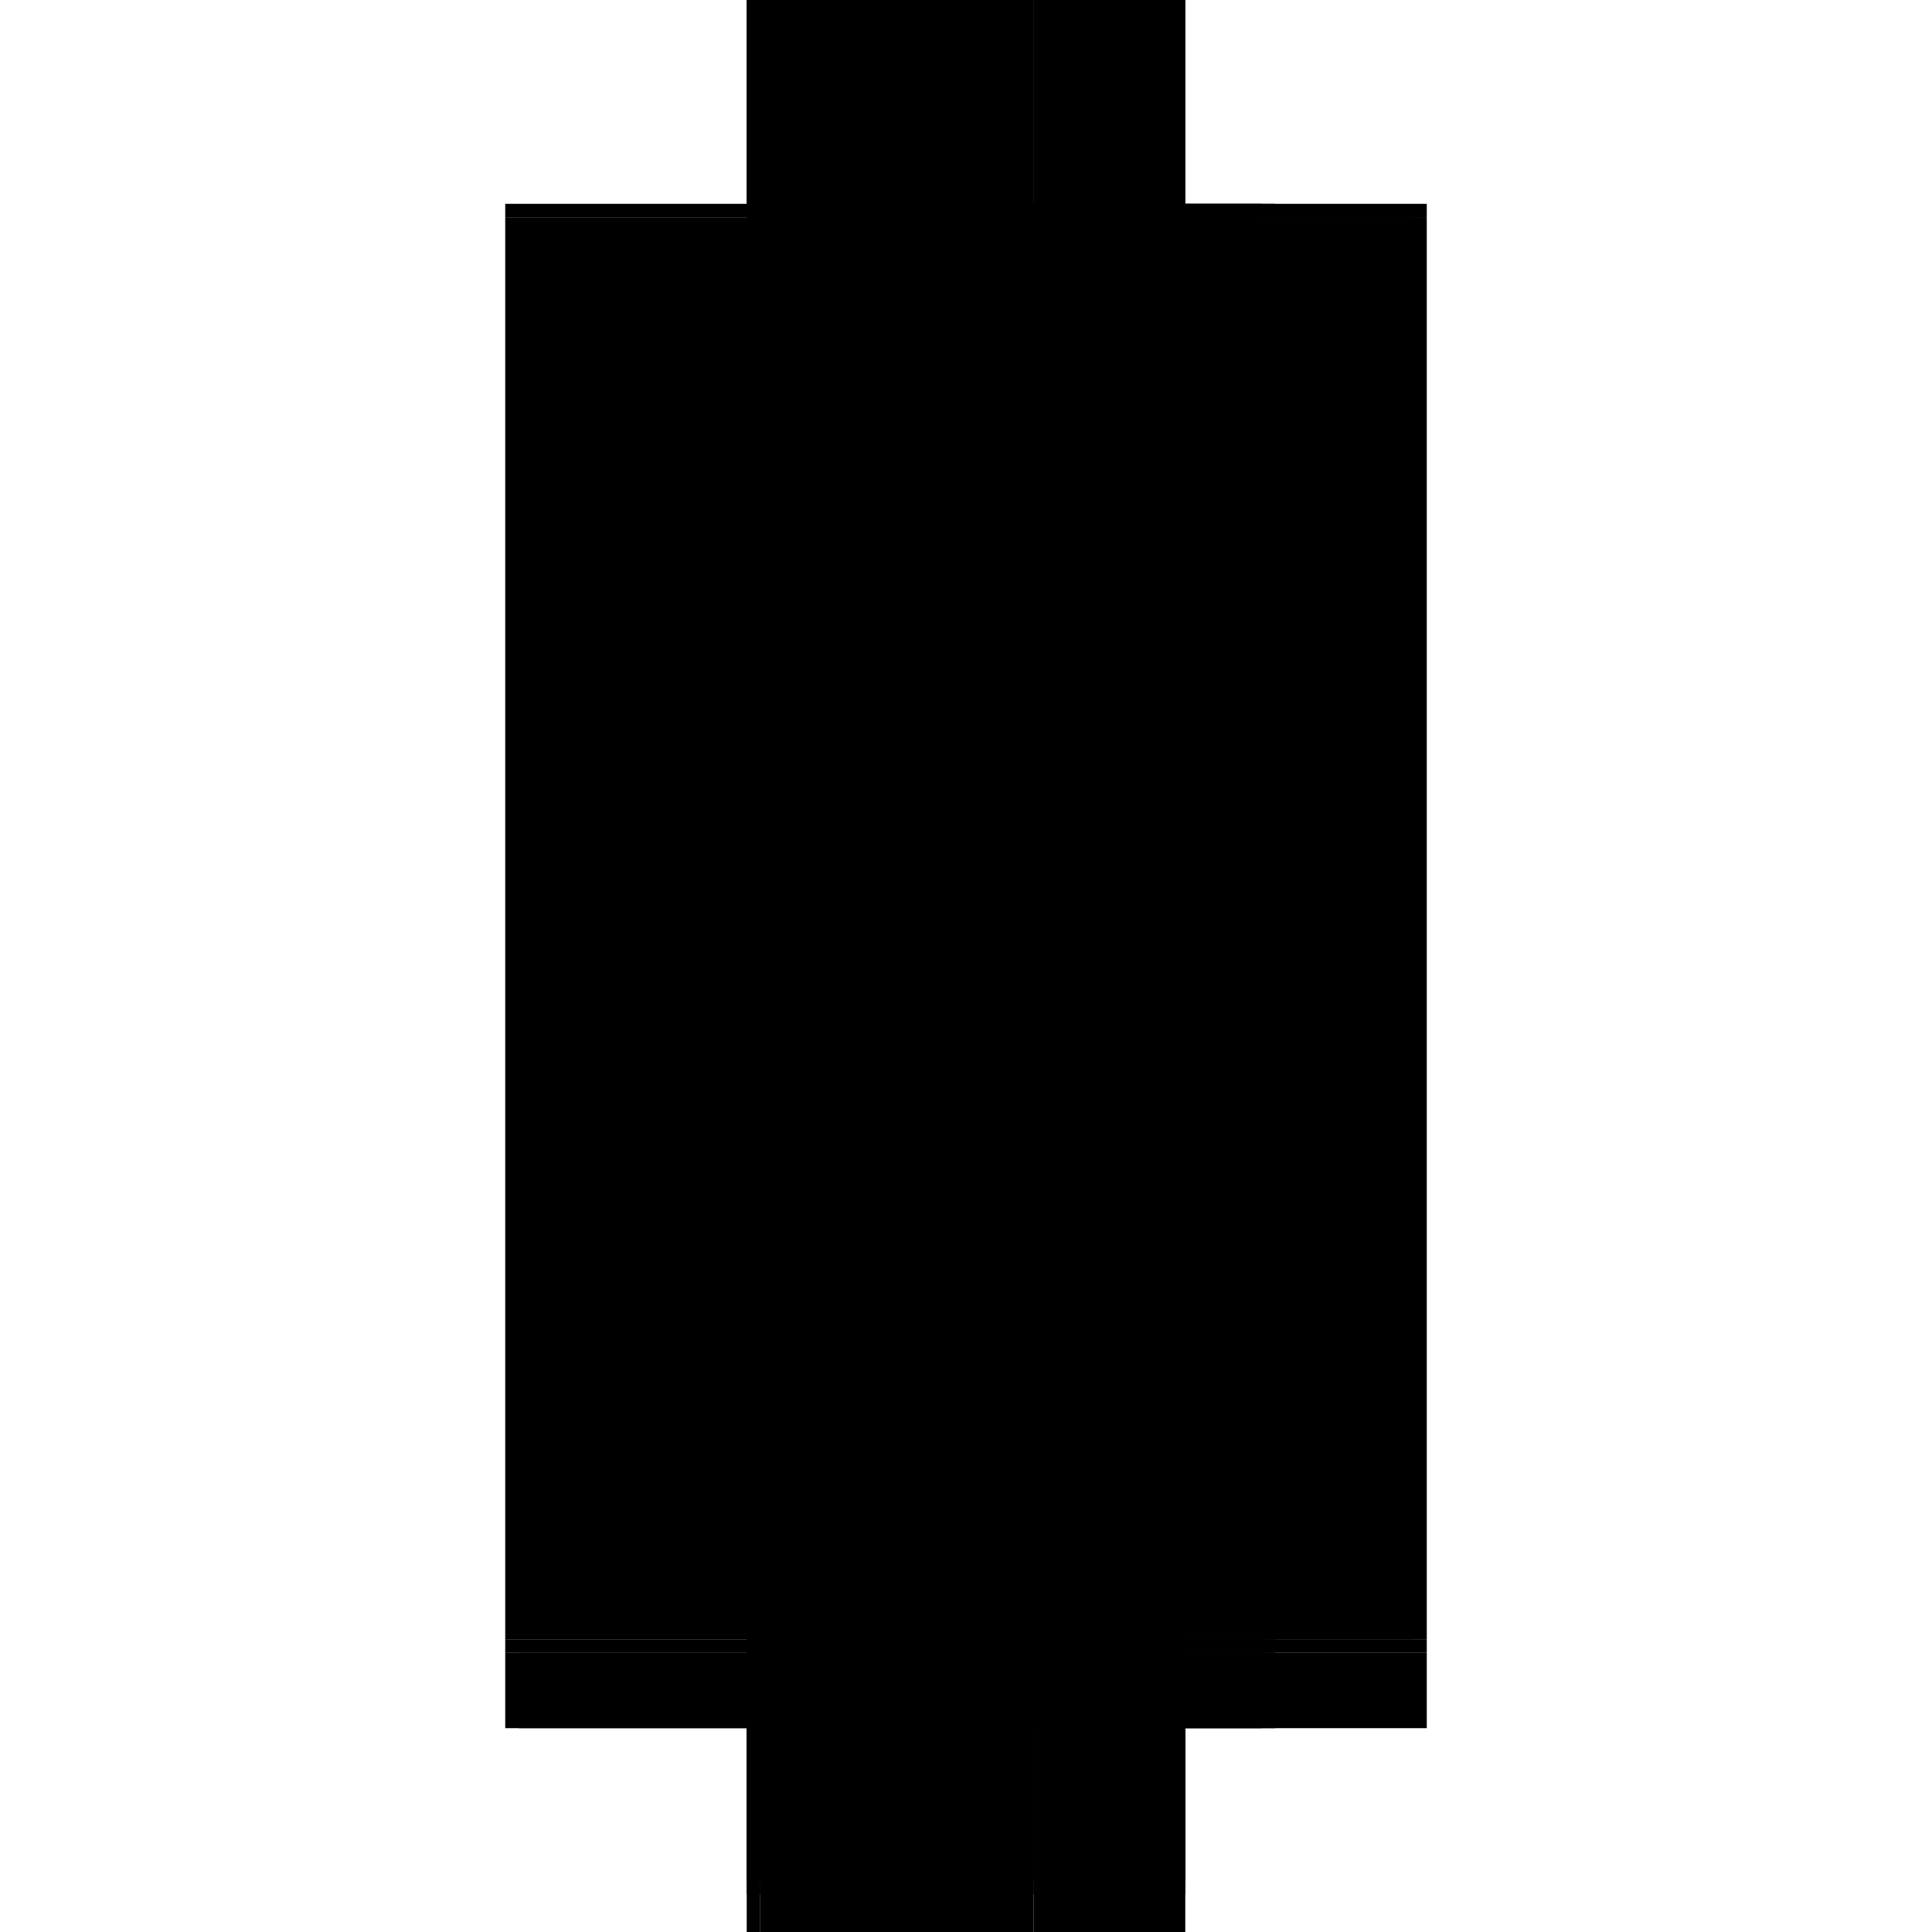 <?xml version="1.0" encoding="utf-8" ?>
<svg xmlns="http://www.w3.org/2000/svg" xmlns:ev="http://www.w3.org/2001/xml-events" xmlns:xlink="http://www.w3.org/1999/xlink" baseProfile="full" height="100%" version="1.1" viewBox="-1,-1,2,2" width="100%">
  <defs>
    <style type="text/css"><![CDATA[.vectorEffectClass {vector-effect: non-scaling-stroke;}]]></style>
  </defs>
  <line class="vectorEffectClass" fill="none" stroke="black" stroke-width="0.5" x1="-0.227" x2="-0.227" y1="0.697" y2="-0.775"/>
  <line class="vectorEffectClass" fill="none" stroke="black" stroke-width="0.5" x1="0.227" x2="0.227" y1="0.697" y2="-0.775"/>
  <line class="vectorEffectClass" fill="none" stroke="black" stroke-width="0.5" x1="-0.227" x2="0.056" y1="-0.789" y2="-0.789"/>
  <line class="vectorEffectClass" fill="none" stroke="black" stroke-width="0.5" x1="-0.213" x2="0.056" y1="0.789" y2="0.789"/>
  <line class="vectorEffectClass" fill="none" stroke="black" stroke-width="0.5" x1="0.07" x2="0.227" y1="-0.789" y2="-0.789"/>
  <line class="vectorEffectClass" fill="none" stroke="black" stroke-width="0.5" x1="0.07" x2="0.227" y1="0.789" y2="0.789"/>
  <line class="vectorEffectClass" fill="none" stroke="black" stroke-width="0.5" x1="-0.227" x2="-0.227" y1="0.789" y2="0.711"/>
  <line class="vectorEffectClass" fill="none" stroke="black" stroke-width="0.5" x1="0.227" x2="0.227" y1="0.789" y2="0.711"/>
  <line class="vectorEffectClass" fill="none" stroke="black" stroke-width="0.5" x1="-0.227" x2="-0.227" y1="0.711" y2="0.697"/>
  <line class="vectorEffectClass" fill="none" stroke="black" stroke-width="0.5" x1="-0.227" x2="-0.227" y1="-0.775" y2="-0.789"/>
  <line class="vectorEffectClass" fill="none" stroke="black" stroke-width="0.5" x1="0.227" x2="0.227" y1="0.711" y2="0.697"/>
  <line class="vectorEffectClass" fill="none" stroke="black" stroke-width="0.5" x1="0.227" x2="0.227" y1="-0.775" y2="-0.789"/>
  <line class="vectorEffectClass" fill="none" stroke="black" stroke-width="0.5" x1="-0.227" x2="-0.213" y1="0.789" y2="0.789"/>
  <line class="vectorEffectClass" fill="none" stroke="black" stroke-width="0.5" x1="0.056" x2="0.07" y1="-0.789" y2="-0.789"/>
  <line class="vectorEffectClass" fill="none" stroke="black" stroke-width="0.5" x1="0.056" x2="0.07" y1="0.789" y2="0.789"/>
  <line class="vectorEffectClass" fill="none" stroke="black" stroke-dasharray="5.0 5.0" stroke-width="0.5" x1="0.056" x2="0.056" y1="0.697" y2="-0.775"/>
  <line class="vectorEffectClass" fill="none" stroke="black" stroke-dasharray="5.0 5.0" stroke-width="0.5" x1="0.07" x2="0.07" y1="0.697" y2="-0.775"/>
  <line class="vectorEffectClass" fill="none" stroke="black" stroke-dasharray="5.0 5.0" stroke-width="0.5" x1="0.212" x2="0.212" y1="0.697" y2="-0.775"/>
  <line class="vectorEffectClass" fill="none" stroke="black" stroke-dasharray="5.0 5.0" stroke-width="0.5" x1="0.226" x2="0.226" y1="0.697" y2="-0.775"/>
  <line class="vectorEffectClass" fill="none" stroke="black" stroke-dasharray="5.0 5.0" stroke-width="0.5" x1="-0.227" x2="0.056" y1="0.697" y2="0.697"/>
  <line class="vectorEffectClass" fill="none" stroke="black" stroke-dasharray="5.0 5.0" stroke-width="0.5" x1="-0.227" x2="0.056" y1="-0.775" y2="-0.775"/>
  <line class="vectorEffectClass" fill="none" stroke="black" stroke-dasharray="5.0 5.0" stroke-width="0.5" x1="-0.213" x2="0.056" y1="0.711" y2="0.711"/>
  <line class="vectorEffectClass" fill="none" stroke="black" stroke-dasharray="5.0 5.0" stroke-width="0.5" x1="0.07" x2="0.227" y1="0.711" y2="0.711"/>
  <line class="vectorEffectClass" fill="none" stroke="black" stroke-dasharray="5.0 5.0" stroke-width="0.5" x1="0.07" x2="0.212" y1="0.697" y2="0.697"/>
  <line class="vectorEffectClass" fill="none" stroke="black" stroke-dasharray="5.0 5.0" stroke-width="0.5" x1="0.07" x2="0.212" y1="-0.775" y2="-0.775"/>
  <line class="vectorEffectClass" fill="none" stroke="black" stroke-dasharray="5.0 5.0" stroke-width="0.5" x1="0.056" x2="0.056" y1="0.789" y2="0.711"/>
  <line class="vectorEffectClass" fill="none" stroke="black" stroke-dasharray="5.0 5.0" stroke-width="0.5" x1="0.07" x2="0.07" y1="0.789" y2="0.711"/>
  <line class="vectorEffectClass" fill="none" stroke="black" stroke-dasharray="5.0 5.0" stroke-width="0.5" x1="-0.213" x2="-0.213" y1="0.789" y2="0.711"/>
  <line class="vectorEffectClass" fill="none" stroke="black" stroke-dasharray="5.0 5.0" stroke-width="0.5" x1="0.212" x2="0.226" y1="0.697" y2="0.697"/>
  <line class="vectorEffectClass" fill="none" stroke="black" stroke-dasharray="5.0 5.0" stroke-width="0.5" x1="0.056" x2="0.056" y1="0.711" y2="0.697"/>
  <line class="vectorEffectClass" fill="none" stroke="black" stroke-dasharray="5.0 5.0" stroke-width="0.5" x1="0.07" x2="0.07" y1="0.711" y2="0.697"/>
  <line class="vectorEffectClass" fill="none" stroke="black" stroke-dasharray="5.0 5.0" stroke-width="0.5" x1="-0.227" x2="-0.213" y1="0.711" y2="0.711"/>
  <line class="vectorEffectClass" fill="none" stroke="black" stroke-dasharray="5.0 5.0" stroke-width="0.5" x1="0.056" x2="0.056" y1="-0.775" y2="-0.789"/>
  <line class="vectorEffectClass" fill="none" stroke="black" stroke-dasharray="5.0 5.0" stroke-width="0.5" x1="0.07" x2="0.07" y1="-0.775" y2="-0.789"/>
  <line class="vectorEffectClass" fill="none" stroke="black" stroke-dasharray="5.0 5.0" stroke-width="0.5" x1="0.212" x2="0.226" y1="-0.775" y2="-0.775"/>
  <line class="vectorEffectClass" fill="none" stroke="black" stroke-dasharray="5.0 5.0" stroke-width="0.5" x1="0.056" x2="0.07" y1="0.697" y2="0.697"/>
  <line class="vectorEffectClass" fill="none" stroke="black" stroke-dasharray="5.0 5.0" stroke-width="0.5" x1="0.056" x2="0.07" y1="0.711" y2="0.711"/>
  <line class="vectorEffectClass" fill="none" stroke="black" stroke-dasharray="5.0 5.0" stroke-width="0.5" x1="0.056" x2="0.07" y1="-0.775" y2="-0.775"/>
  <line class="vectorEffectClass" fill="none" stroke="black" stroke-dasharray="5.0 5.0" stroke-width="0.5" x1="0.226" x2="0.227" y1="0.697" y2="0.697"/>
  <line class="vectorEffectClass" fill="none" stroke="black" stroke-dasharray="5.0 5.0" stroke-width="0.5" x1="0.226" x2="0.227" y1="-0.775" y2="-0.775"/>
</svg>
